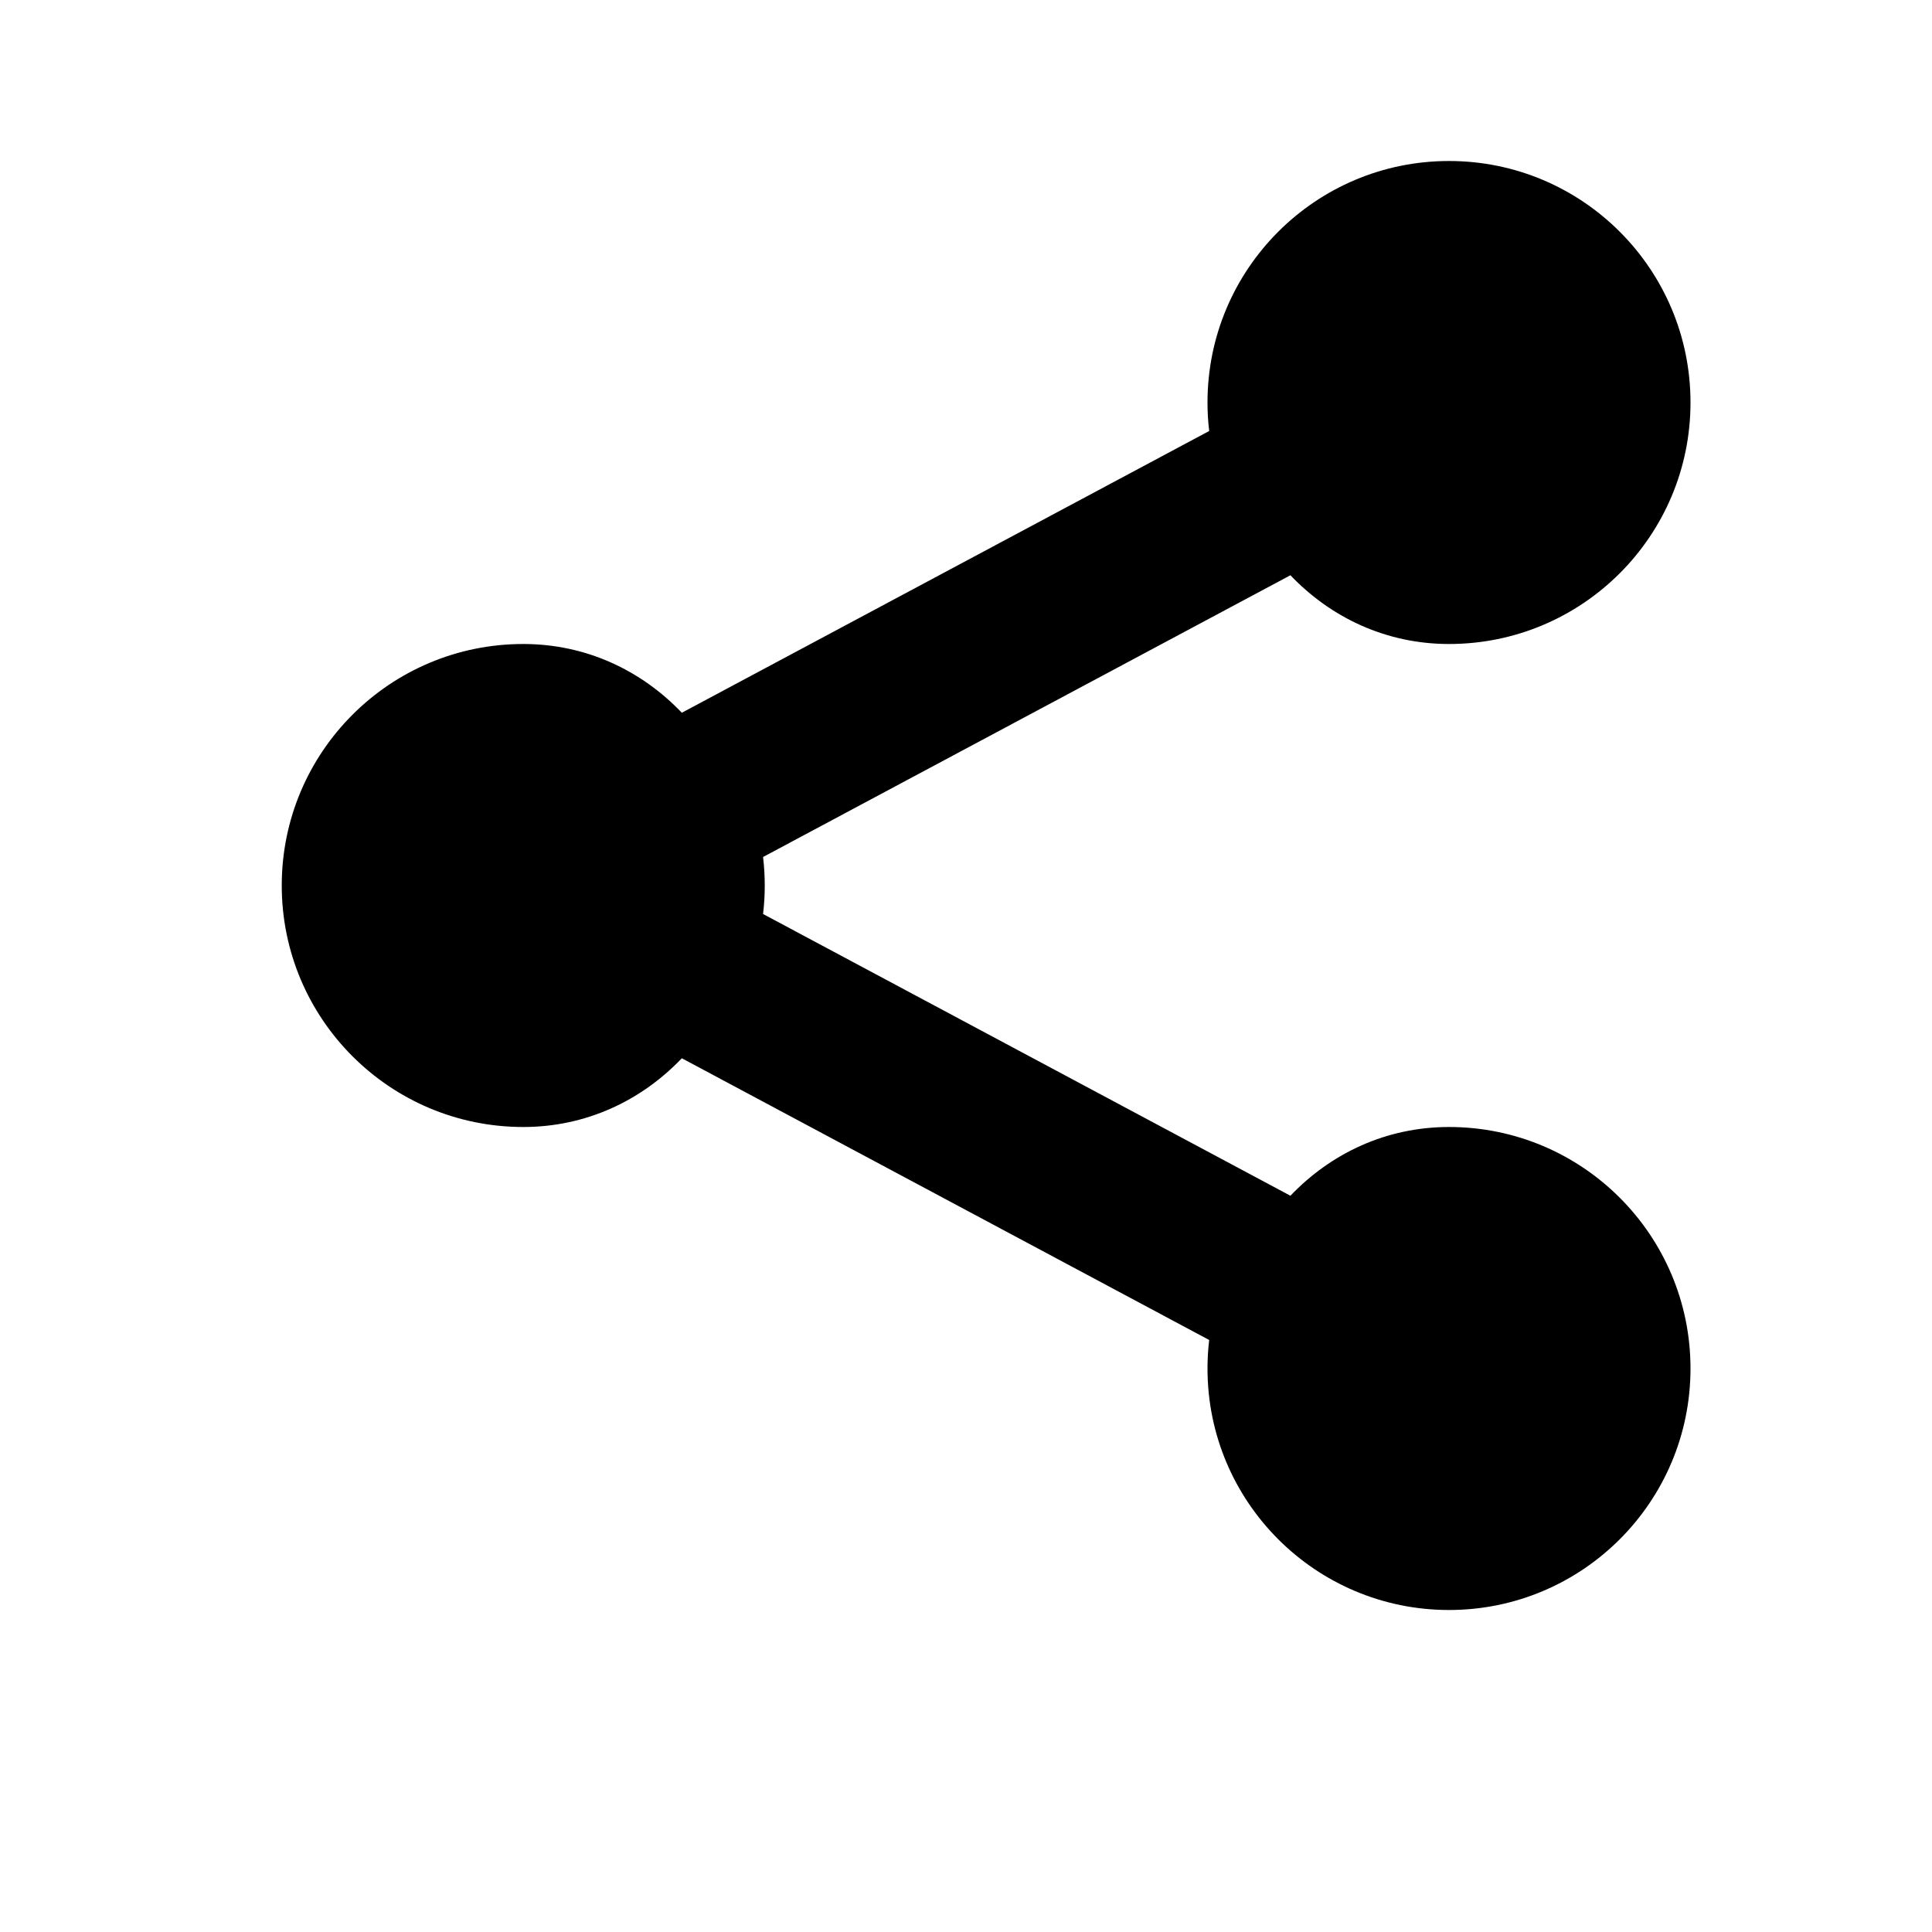 <?xml version="1.0" encoding="UTF-8"?>
<svg width="24" height="24" viewBox="0 0 24 24" fill="none" xmlns="http://www.w3.org/2000/svg">
    <path d="M18 8C19.657 8 21 6.657 21 5C21 3.343 19.657 2 18 2C16.343 2 15 3.343 15 5C15 5.12 15.007 5.238 15.021 5.354L8.47 8.854C7.964 8.324 7.276 8 6.5 8C4.843 8 3.5 9.343 3.5 11C3.5 12.657 4.843 14 6.5 14C7.276 14 7.964 13.676 8.47 13.146L15.021 16.646C15.007 16.762 15 16.88 15 17C15 18.657 16.343 20 18 20C19.657 20 21 18.657 21 17C21 15.343 19.657 14 18 14C17.224 14 16.536 14.324 16.03 14.854L9.479 11.354C9.493 11.238 9.5 11.12 9.5 11C9.5 10.88 9.493 10.762 9.479 10.646L16.03 7.146C16.536 7.676 17.224 8 18 8Z" fill="currentColor"/>
</svg>
